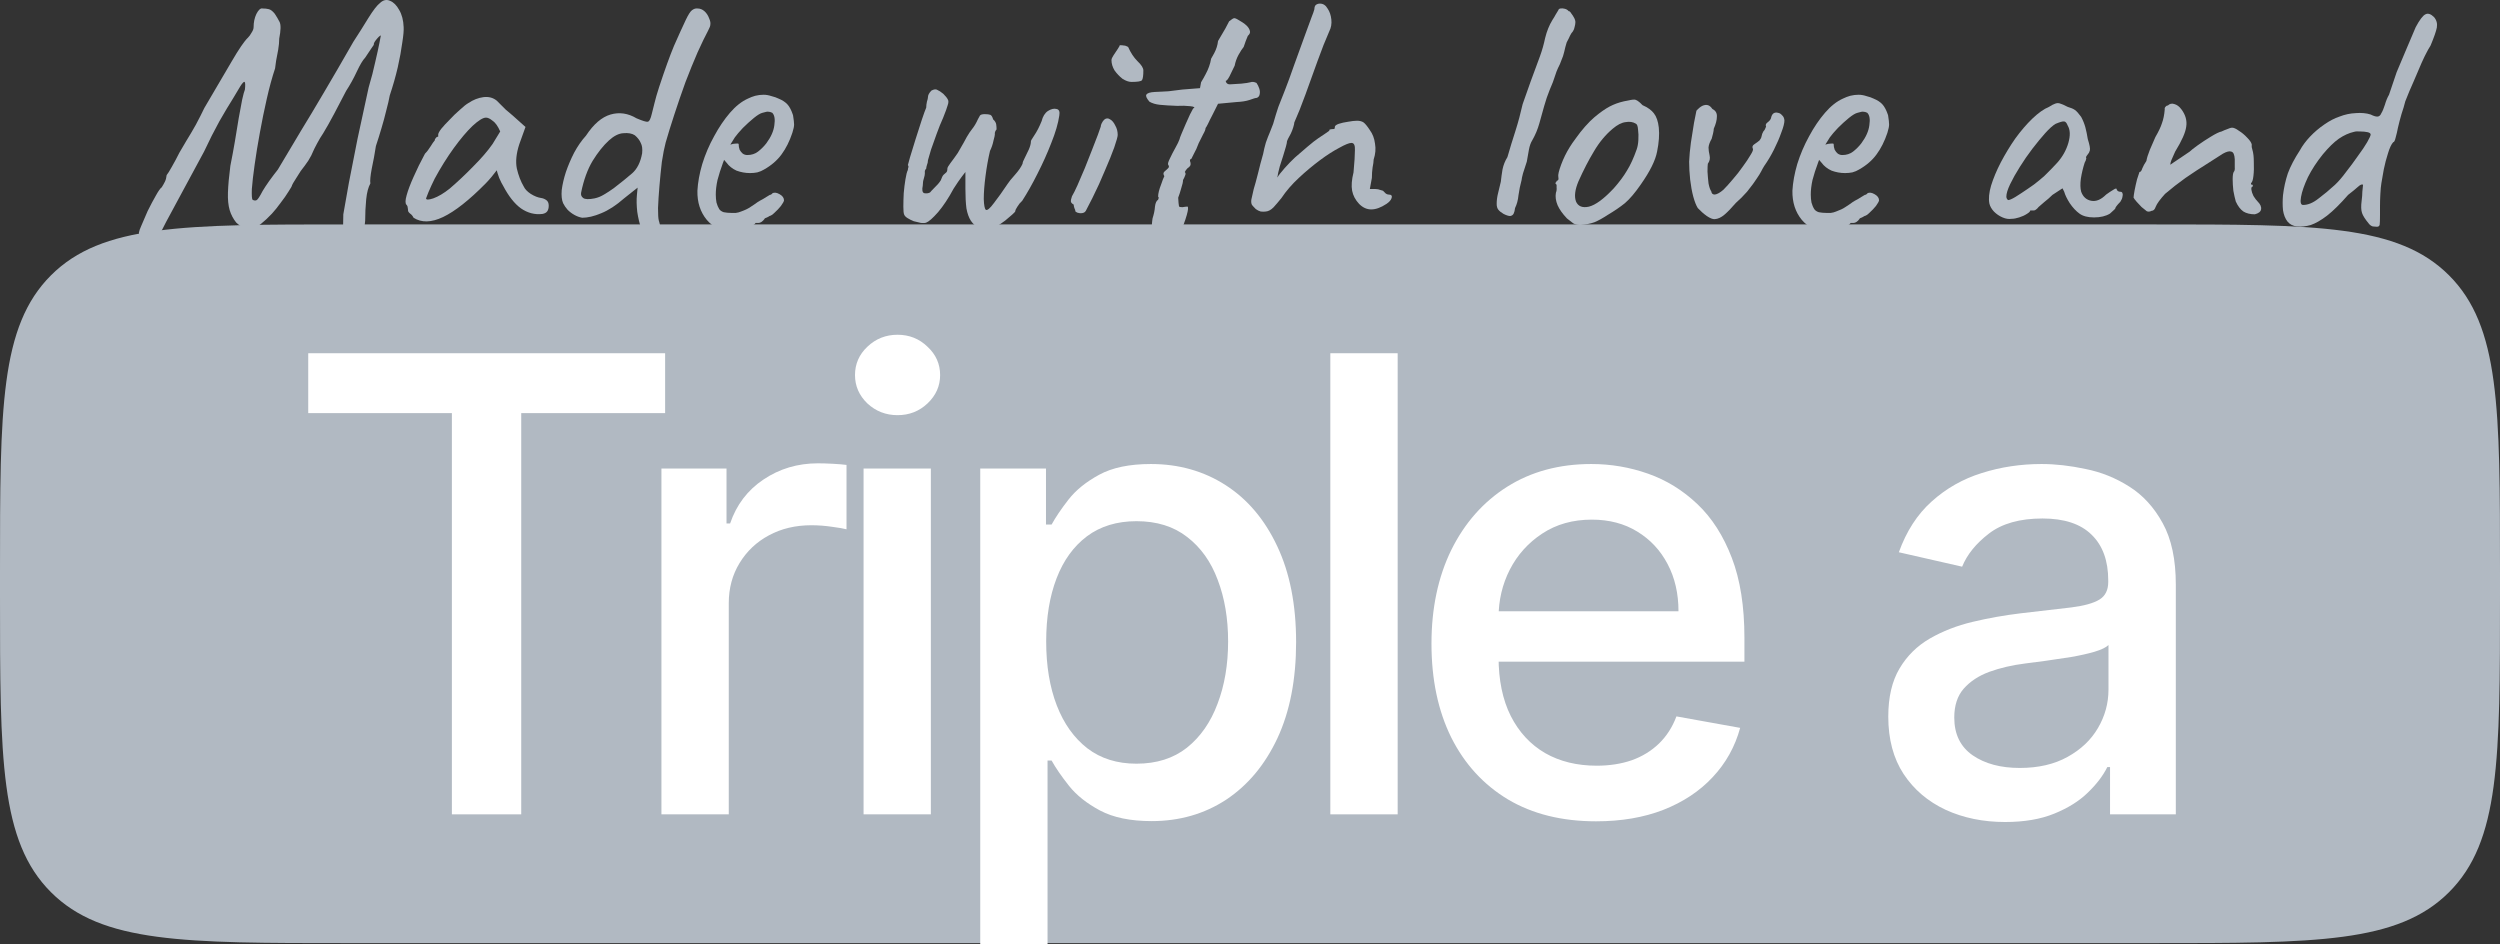 <?xml version="1.0" encoding="UTF-8"?> <svg xmlns="http://www.w3.org/2000/svg" viewBox="0 0 61 23.034" fill="none"><rect x="0" y="0" width="61" height="23.034" fill="#333333" stroke="none"/><path d="M0 13.965C0 9.964 0 7.963 1.243 6.719C2.486 5.476 4.487 5.476 8.489 5.476H52.511C56.513 5.476 58.514 5.476 59.757 6.719C61 7.963 61 9.964 61 13.965V14.523C61 18.525 61 20.526 59.757 21.769C58.514 23.012 56.513 23.012 52.511 23.012H8.489C4.487 23.012 2.486 23.012 1.243 21.769C0 20.526 0 18.525 0 14.523V13.965Z" fill="#B1B9C2"></path><path d="M7.521 10.08V8.619H16.229V10.08H12.718V19.87H11.026V10.08H7.521Z" fill="white"></path><path d="M16.139 19.87V11.432H17.727V12.772H17.815C17.969 12.318 18.24 11.961 18.628 11.701C19.02 11.437 19.463 11.305 19.957 11.305C20.06 11.305 20.181 11.309 20.32 11.316C20.463 11.324 20.574 11.333 20.655 11.344V12.915C20.589 12.897 20.472 12.876 20.303 12.854C20.135 12.829 19.966 12.816 19.798 12.816C19.41 12.816 19.064 12.898 18.76 13.063C18.459 13.224 18.221 13.45 18.045 13.739C17.87 14.025 17.782 14.351 17.782 14.717V19.87H16.139Z" fill="white"></path><path d="M21.071 19.87V11.432H22.713V19.87H21.071ZM21.9 10.13C21.615 10.13 21.369 10.034 21.164 9.844C20.963 9.65 20.862 9.419 20.862 9.152C20.862 8.881 20.963 8.65 21.164 8.46C21.369 8.265 21.615 8.168 21.9 8.168C22.186 8.168 22.43 8.265 22.631 8.46C22.836 8.65 22.939 8.881 22.939 9.152C22.939 9.419 22.836 9.65 22.631 9.844C22.43 10.034 22.186 10.13 21.9 10.13Z" fill="white"></path><path d="M23.918 23.034V11.432H25.522V12.799H25.659C25.755 12.624 25.892 12.42 26.071 12.19C26.251 11.959 26.5 11.758 26.818 11.585C27.137 11.41 27.558 11.322 28.082 11.322C28.763 11.322 29.371 11.494 29.906 11.838C30.441 12.182 30.86 12.679 31.164 13.327C31.471 13.975 31.625 14.755 31.625 15.667C31.625 16.579 31.473 17.361 31.169 18.013C30.865 18.661 30.448 19.161 29.917 19.513C29.386 19.861 28.779 20.035 28.099 20.035C27.586 20.035 27.166 19.949 26.84 19.776C26.518 19.604 26.265 19.403 26.082 19.172C25.899 18.941 25.758 18.736 25.659 18.557H25.56V23.034H23.918ZM25.527 15.651C25.527 16.244 25.613 16.764 25.785 17.211C25.958 17.658 26.207 18.007 26.533 18.26C26.859 18.509 27.258 18.634 27.73 18.634C28.221 18.634 28.631 18.504 28.961 18.244C29.291 17.98 29.54 17.623 29.708 17.172C29.88 16.722 29.966 16.215 29.966 15.651C29.966 15.094 29.882 14.594 29.713 14.151C29.549 13.708 29.3 13.358 28.966 13.102C28.637 12.845 28.225 12.717 27.73 12.717C27.254 12.717 26.851 12.84 26.522 13.085C26.196 13.331 25.948 13.673 25.78 14.112C25.611 14.552 25.527 15.065 25.527 15.651Z" fill="white"></path><path d="M34.103 8.619V19.87H32.46V8.619H34.103Z" fill="white"></path><path d="M38.944 20.04C38.112 20.04 37.397 19.863 36.796 19.507C36.199 19.148 35.737 18.645 35.411 17.996C35.089 17.345 34.928 16.581 34.928 15.706C34.928 14.841 35.089 14.079 35.411 13.42C35.737 12.761 36.191 12.246 36.774 11.877C37.36 11.507 38.045 11.322 38.828 11.322C39.304 11.322 39.766 11.4 40.213 11.558C40.66 11.715 41.061 11.963 41.416 12.3C41.771 12.636 42.051 13.074 42.257 13.613C42.462 14.147 42.564 14.797 42.564 15.563V16.145H35.856V14.915H40.955C40.955 14.482 40.867 14.1 40.691 13.766C40.515 13.429 40.268 13.164 39.949 12.97C39.634 12.776 39.264 12.679 38.84 12.679C38.378 12.679 37.975 12.792 37.631 13.019C37.29 13.243 37.026 13.536 36.84 13.898C36.657 14.257 36.565 14.647 36.565 15.068V16.03C36.565 16.594 36.664 17.074 36.862 17.469C37.063 17.865 37.343 18.167 37.702 18.376C38.061 18.581 38.48 18.683 38.96 18.683C39.272 18.683 39.556 18.639 39.812 18.551C40.068 18.46 40.29 18.324 40.477 18.145C40.663 17.965 40.806 17.744 40.905 17.48L42.46 17.76C42.335 18.218 42.112 18.619 41.789 18.963C41.471 19.304 41.07 19.57 40.587 19.76C40.106 19.947 39.559 20.04 38.944 20.04Z" fill="white"></path><path d="M48.925 20.057C48.391 20.057 47.907 19.958 47.475 19.76C47.043 19.558 46.7 19.267 46.448 18.886C46.199 18.506 46.074 18.039 46.074 17.486C46.074 17.009 46.166 16.618 46.349 16.31C46.532 16.002 46.779 15.759 47.09 15.579C47.402 15.4 47.75 15.264 48.134 15.173C48.519 15.081 48.911 15.012 49.31 14.964C49.815 14.905 50.225 14.858 50.541 14.821C50.855 14.781 51.084 14.717 51.227 14.629C51.37 14.541 51.441 14.398 51.441 14.2V14.162C51.441 13.682 51.306 13.31 51.035 13.047C50.767 12.783 50.368 12.651 49.837 12.651C49.284 12.651 48.849 12.774 48.53 13.019C48.215 13.261 47.997 13.53 47.876 13.827L46.332 13.475C46.516 12.962 46.783 12.549 47.135 12.234C47.49 11.915 47.898 11.684 48.359 11.541C48.821 11.395 49.306 11.322 49.815 11.322C50.152 11.322 50.509 11.362 50.886 11.443C51.267 11.519 51.623 11.662 51.952 11.871C52.285 12.08 52.559 12.378 52.771 12.767C52.983 13.151 53.09 13.651 53.09 14.266V19.87H51.485V18.716H51.419C51.313 18.929 51.154 19.137 50.941 19.342C50.729 19.548 50.456 19.718 50.123 19.853C49.79 19.989 49.391 20.057 48.925 20.057ZM49.282 18.738C49.736 18.738 50.125 18.648 50.447 18.469C50.773 18.289 51.02 18.055 51.189 17.766C51.361 17.473 51.447 17.16 51.447 16.826V15.739C51.388 15.797 51.275 15.852 51.106 15.903C50.941 15.951 50.753 15.993 50.541 16.03C50.328 16.063 50.121 16.094 49.92 16.123C49.718 16.149 49.55 16.171 49.414 16.189C49.096 16.229 48.804 16.297 48.541 16.392C48.281 16.488 48.072 16.625 47.914 16.804C47.761 16.98 47.684 17.215 47.684 17.508C47.684 17.914 47.834 18.222 48.134 18.43C48.434 18.636 48.817 18.738 49.282 18.738Z" fill="white"></path><path d="M8.69 6.024C8.685 6.057 8.651 6.066 8.589 6.049C8.532 6.038 8.482 5.998 8.437 5.931C8.392 5.824 8.369 5.725 8.369 5.635C8.369 5.544 8.372 5.409 8.377 5.229C8.411 5.032 8.456 4.775 8.513 4.459C8.575 4.138 8.645 3.78 8.724 3.386C8.809 2.986 8.899 2.568 8.995 2.134C9.062 1.909 9.116 1.703 9.155 1.517C9.2 1.326 9.234 1.171 9.257 1.052C9.279 0.934 9.291 0.875 9.291 0.875C9.291 0.858 9.274 0.866 9.24 0.9C9.212 0.928 9.183 0.962 9.155 1.001C9.127 1.041 9.116 1.072 9.121 1.094C9.121 1.094 9.102 1.123 9.062 1.179C9.023 1.235 8.972 1.311 8.91 1.407C8.854 1.464 8.786 1.576 8.707 1.745C8.628 1.915 8.541 2.072 8.445 2.219C8.355 2.388 8.259 2.571 8.158 2.768C8.056 2.96 7.966 3.121 7.887 3.25C7.836 3.324 7.786 3.408 7.735 3.504C7.684 3.6 7.653 3.662 7.642 3.69C7.619 3.752 7.58 3.828 7.524 3.918C7.467 4.003 7.405 4.087 7.338 4.172C7.304 4.223 7.27 4.276 7.236 4.333C7.202 4.383 7.174 4.428 7.152 4.468C7.135 4.502 7.126 4.519 7.126 4.519C7.126 4.536 7.098 4.586 7.042 4.671C6.991 4.755 6.926 4.848 6.847 4.95C6.774 5.051 6.703 5.139 6.636 5.212C6.439 5.42 6.281 5.544 6.162 5.584C6.044 5.618 5.912 5.567 5.765 5.432C5.692 5.342 5.638 5.24 5.604 5.127C5.57 5.009 5.556 4.865 5.562 4.696C5.568 4.521 5.587 4.304 5.621 4.045C5.661 3.848 5.697 3.651 5.731 3.453C5.765 3.25 5.796 3.062 5.824 2.887C5.858 2.707 5.886 2.554 5.909 2.43C5.937 2.306 5.959 2.225 5.976 2.185C5.988 2.072 5.985 2.01 5.968 1.999C5.951 1.988 5.917 2.022 5.866 2.101C5.844 2.14 5.785 2.239 5.689 2.397C5.593 2.549 5.48 2.737 5.351 2.963C5.227 3.188 5.103 3.434 4.979 3.699C4.748 4.127 4.556 4.482 4.404 4.764C4.257 5.04 4.139 5.26 4.049 5.423C3.964 5.587 3.902 5.708 3.863 5.787C3.823 5.866 3.795 5.919 3.778 5.947C3.761 5.976 3.747 5.995 3.736 6.007C3.685 6.007 3.632 5.984 3.575 5.939C3.524 5.9 3.471 5.852 3.415 5.795C3.398 5.756 3.389 5.716 3.389 5.677C3.395 5.637 3.415 5.581 3.448 5.508C3.482 5.429 3.533 5.311 3.601 5.153C3.674 5.006 3.741 4.879 3.803 4.772C3.865 4.66 3.913 4.592 3.947 4.569C3.975 4.524 4.001 4.479 4.023 4.434C4.046 4.389 4.06 4.335 4.066 4.273C4.094 4.24 4.136 4.172 4.192 4.071C4.254 3.963 4.316 3.848 4.378 3.724C4.423 3.651 4.48 3.555 4.547 3.436C4.621 3.318 4.697 3.188 4.776 3.048C4.855 2.901 4.925 2.763 4.987 2.633C5.246 2.188 5.466 1.813 5.647 1.509C5.827 1.199 5.962 1.001 6.052 0.917C6.081 0.889 6.109 0.849 6.137 0.799C6.171 0.748 6.188 0.703 6.188 0.663C6.188 0.545 6.21 0.438 6.255 0.342C6.306 0.241 6.357 0.195 6.407 0.207C6.464 0.207 6.515 0.212 6.56 0.224C6.605 0.235 6.653 0.272 6.703 0.334C6.748 0.401 6.788 0.469 6.822 0.536C6.856 0.604 6.853 0.739 6.813 0.942C6.813 1.021 6.805 1.111 6.788 1.213C6.771 1.309 6.754 1.399 6.737 1.483C6.726 1.562 6.718 1.624 6.712 1.669C6.639 1.889 6.571 2.137 6.509 2.413C6.447 2.684 6.391 2.96 6.34 3.242C6.289 3.518 6.247 3.777 6.213 4.02C6.179 4.257 6.157 4.454 6.145 4.612C6.14 4.764 6.145 4.851 6.162 4.874C6.202 4.896 6.236 4.899 6.264 4.882C6.292 4.865 6.34 4.792 6.407 4.662C6.447 4.595 6.5 4.513 6.568 4.417C6.641 4.316 6.712 4.223 6.779 4.138C6.825 4.059 6.895 3.941 6.991 3.783C7.087 3.625 7.208 3.422 7.354 3.174C7.507 2.926 7.687 2.625 7.896 2.27C8.11 1.909 8.352 1.492 8.623 1.018C8.752 0.821 8.873 0.629 8.986 0.443C9.105 0.252 9.2 0.128 9.274 0.071C9.353 -0.002 9.434 -0.019 9.519 0.021C9.603 0.055 9.677 0.128 9.739 0.241C9.806 0.353 9.843 0.494 9.849 0.663C9.854 0.742 9.843 0.869 9.815 1.044C9.792 1.218 9.756 1.419 9.705 1.644C9.654 1.864 9.589 2.092 9.51 2.329C9.493 2.425 9.465 2.546 9.426 2.692C9.392 2.833 9.353 2.98 9.307 3.132C9.262 3.284 9.217 3.428 9.172 3.563C9.144 3.749 9.11 3.932 9.071 4.113C9.037 4.293 9.026 4.414 9.037 4.476C8.986 4.567 8.952 4.696 8.935 4.865C8.919 5.034 8.91 5.209 8.91 5.389C8.888 5.609 8.871 5.764 8.859 5.854C8.848 5.945 8.828 5.987 8.8 5.981C8.727 5.959 8.69 5.973 8.69 6.024Z" fill="#B1B9C2"></path><path d="M10.091 5.313C10.069 5.268 10.041 5.234 10.007 5.212C9.973 5.184 9.956 5.158 9.956 5.136C9.956 5.113 9.953 5.091 9.948 5.068C9.948 5.04 9.936 5.015 9.914 4.992C9.886 4.958 9.889 4.882 9.922 4.764C9.956 4.64 10.013 4.49 10.091 4.316C10.17 4.135 10.263 3.947 10.37 3.749C10.416 3.704 10.461 3.645 10.506 3.572C10.551 3.498 10.585 3.451 10.607 3.428C10.607 3.405 10.616 3.386 10.633 3.369C10.649 3.346 10.669 3.335 10.692 3.335V3.284C10.692 3.256 10.717 3.208 10.768 3.141C10.824 3.073 10.892 3 10.971 2.921C11.05 2.836 11.131 2.757 11.216 2.684C11.3 2.605 11.371 2.549 11.427 2.515C11.546 2.436 11.667 2.388 11.791 2.371C11.921 2.354 12.03 2.382 12.121 2.456C12.137 2.473 12.166 2.501 12.205 2.54C12.245 2.58 12.29 2.625 12.34 2.675C12.397 2.721 12.453 2.768 12.51 2.819L12.822 3.098L12.67 3.521C12.597 3.746 12.577 3.944 12.611 4.113C12.65 4.282 12.707 4.428 12.78 4.552C12.808 4.614 12.865 4.674 12.949 4.73C13.039 4.786 13.124 4.82 13.203 4.831C13.248 4.837 13.29 4.854 13.33 4.882C13.369 4.91 13.389 4.955 13.389 5.017C13.389 5.074 13.378 5.119 13.355 5.153C13.332 5.187 13.293 5.209 13.237 5.22C13.051 5.243 12.876 5.198 12.712 5.085C12.555 4.972 12.408 4.786 12.273 4.527C12.25 4.493 12.219 4.431 12.18 4.341C12.146 4.245 12.126 4.183 12.121 4.155C12.098 4.183 12.056 4.237 11.994 4.316C11.932 4.389 11.884 4.443 11.85 4.476C11.45 4.882 11.103 5.156 10.81 5.296C10.523 5.432 10.283 5.437 10.091 5.313ZM10.396 4.84C10.396 4.879 10.455 4.879 10.573 4.84C10.697 4.795 10.83 4.716 10.971 4.603C11.162 4.44 11.354 4.259 11.546 4.062C11.743 3.865 11.901 3.682 12.019 3.513L12.205 3.208C12.149 3.079 12.087 2.991 12.019 2.946C11.957 2.895 11.904 2.87 11.858 2.87C11.785 2.87 11.675 2.938 11.529 3.073C11.388 3.208 11.236 3.389 11.072 3.614C10.909 3.839 10.754 4.087 10.607 4.358C10.551 4.471 10.5 4.581 10.455 4.688C10.416 4.789 10.396 4.84 10.396 4.84Z" fill="#B1B9C2"></path><path d="M15.938 5.778C15.865 5.795 15.803 5.784 15.752 5.745C15.707 5.711 15.673 5.66 15.651 5.592C15.606 5.463 15.572 5.322 15.549 5.17C15.532 5.012 15.529 4.874 15.541 4.755L15.558 4.578L15.228 4.84C15.036 5.009 14.85 5.13 14.67 5.203C14.495 5.277 14.34 5.313 14.205 5.313C14.143 5.302 14.081 5.28 14.019 5.246C13.957 5.212 13.901 5.17 13.85 5.119C13.805 5.068 13.768 5.015 13.74 4.958C13.706 4.879 13.695 4.772 13.706 4.637C13.723 4.502 13.757 4.355 13.808 4.197C13.864 4.034 13.932 3.876 14.01 3.724C14.095 3.566 14.191 3.428 14.298 3.31C14.484 3.028 14.684 2.856 14.898 2.794C15.112 2.732 15.324 2.763 15.532 2.887C15.679 2.949 15.769 2.977 15.803 2.971C15.842 2.966 15.876 2.901 15.904 2.777C15.927 2.687 15.949 2.597 15.972 2.506C15.994 2.411 16.031 2.284 16.082 2.126C16.223 1.698 16.344 1.362 16.445 1.12C16.552 0.877 16.648 0.666 16.733 0.486C16.795 0.356 16.846 0.277 16.885 0.249C16.93 0.215 16.975 0.201 17.02 0.207C17.082 0.207 17.139 0.229 17.189 0.274C17.24 0.319 17.28 0.381 17.308 0.46C17.33 0.511 17.339 0.556 17.333 0.596C17.333 0.629 17.316 0.677 17.282 0.739C17.209 0.875 17.122 1.055 17.02 1.28C16.924 1.5 16.826 1.743 16.724 2.008C16.629 2.272 16.538 2.535 16.454 2.794C16.369 3.053 16.299 3.281 16.242 3.479C16.209 3.603 16.178 3.761 16.149 3.952C16.127 4.144 16.107 4.341 16.09 4.544C16.073 4.741 16.062 4.919 16.056 5.077C16.056 5.229 16.062 5.327 16.073 5.373C16.107 5.485 16.121 5.57 16.116 5.626C16.116 5.683 16.102 5.719 16.073 5.736C16.045 5.759 16 5.773 15.938 5.778ZM14.509 4.84C14.588 4.823 14.664 4.792 14.738 4.747C14.816 4.702 14.898 4.648 14.983 4.586C15.152 4.457 15.298 4.338 15.422 4.231C15.546 4.124 15.628 3.961 15.668 3.741C15.679 3.634 15.668 3.549 15.634 3.487C15.606 3.42 15.558 3.358 15.49 3.301C15.422 3.256 15.329 3.239 15.211 3.25C15.098 3.256 14.98 3.315 14.856 3.428C14.721 3.552 14.588 3.718 14.459 3.927C14.335 4.135 14.242 4.392 14.18 4.696C14.168 4.753 14.185 4.798 14.23 4.831C14.275 4.865 14.368 4.868 14.509 4.84Z" fill="#B1B9C2"></path><path d="M17.854 5.643C17.606 5.643 17.403 5.55 17.245 5.364C17.087 5.172 17.011 4.936 17.017 4.654C17.028 4.451 17.067 4.234 17.135 4.003C17.208 3.766 17.304 3.541 17.423 3.327C17.541 3.107 17.671 2.915 17.811 2.752C17.952 2.588 18.099 2.473 18.251 2.405C18.308 2.377 18.367 2.354 18.429 2.337C18.496 2.32 18.564 2.312 18.632 2.312C18.694 2.312 18.758 2.323 18.826 2.346C18.894 2.363 18.95 2.382 18.995 2.405C19.091 2.444 19.164 2.492 19.215 2.549C19.266 2.605 19.311 2.692 19.35 2.811C19.367 2.918 19.376 2.994 19.376 3.039C19.376 3.084 19.362 3.152 19.333 3.242C19.266 3.445 19.178 3.62 19.071 3.766C18.964 3.913 18.82 4.037 18.64 4.138C18.595 4.166 18.541 4.189 18.479 4.206C18.423 4.217 18.364 4.223 18.302 4.223C18.189 4.223 18.079 4.203 17.972 4.164C17.871 4.118 17.789 4.054 17.727 3.969L17.668 3.901L17.642 3.969C17.586 4.121 17.541 4.262 17.507 4.392C17.479 4.521 17.465 4.64 17.465 4.747C17.465 4.815 17.471 4.879 17.482 4.941C17.499 5.003 17.521 5.057 17.549 5.102C17.572 5.136 17.609 5.161 17.659 5.178C17.716 5.189 17.775 5.195 17.837 5.195C17.876 5.195 17.916 5.195 17.955 5.195C18 5.189 18.043 5.178 18.082 5.161C18.178 5.127 18.254 5.091 18.31 5.051C18.372 5.012 18.434 4.97 18.496 4.924L18.53 4.908H18.522C18.589 4.874 18.649 4.84 18.699 4.806C18.756 4.772 18.784 4.755 18.784 4.755C18.806 4.755 18.829 4.741 18.851 4.713C18.897 4.691 18.953 4.699 19.021 4.738C19.094 4.778 19.13 4.829 19.13 4.891C19.125 4.919 19.099 4.964 19.054 5.026C19.009 5.082 18.959 5.136 18.902 5.187C18.851 5.237 18.809 5.265 18.775 5.271C18.77 5.277 18.75 5.288 18.716 5.305C18.682 5.316 18.66 5.327 18.649 5.339H18.657C18.606 5.406 18.556 5.44 18.505 5.44H18.437C18.415 5.48 18.341 5.525 18.217 5.575C18.093 5.621 17.972 5.643 17.854 5.643ZM18.234 3.783C18.336 3.783 18.423 3.755 18.496 3.699C18.575 3.637 18.643 3.569 18.699 3.496C18.812 3.343 18.877 3.197 18.894 3.056C18.916 2.909 18.899 2.808 18.843 2.752C18.809 2.735 18.778 2.726 18.75 2.726C18.727 2.721 18.68 2.729 18.606 2.752C18.556 2.763 18.485 2.805 18.395 2.878C18.305 2.952 18.215 3.033 18.124 3.124C18.04 3.214 17.975 3.29 17.93 3.352L17.82 3.529C17.865 3.513 17.907 3.504 17.947 3.504C17.992 3.498 18.017 3.501 18.023 3.513C18.023 3.563 18.031 3.611 18.048 3.656C18.071 3.696 18.096 3.727 18.124 3.749C18.158 3.772 18.195 3.783 18.234 3.783Z" fill="#B1B9C2"></path><path d="M23.885 5.567C23.806 5.522 23.742 5.463 23.691 5.389C23.64 5.311 23.603 5.209 23.581 5.085C23.564 4.955 23.556 4.795 23.556 4.603C23.556 4.502 23.556 4.409 23.556 4.324C23.556 4.24 23.556 4.197 23.556 4.197C23.556 4.197 23.527 4.234 23.471 4.307C23.415 4.381 23.347 4.479 23.268 4.603C23.144 4.834 23.017 5.026 22.888 5.178C22.758 5.325 22.662 5.409 22.6 5.432C22.572 5.443 22.53 5.446 22.473 5.44C22.417 5.429 22.358 5.415 22.296 5.398C22.239 5.375 22.189 5.35 22.144 5.322C22.098 5.294 22.07 5.263 22.059 5.229C22.048 5.201 22.042 5.139 22.042 5.043C22.042 4.941 22.045 4.831 22.051 4.713C22.062 4.589 22.076 4.476 22.093 4.375C22.11 4.268 22.129 4.192 22.152 4.147C22.152 4.13 22.155 4.113 22.16 4.096C22.172 4.073 22.169 4.051 22.152 4.028C22.152 4.028 22.169 3.966 22.203 3.842C22.242 3.718 22.287 3.572 22.338 3.403C22.394 3.234 22.445 3.076 22.49 2.929C22.541 2.777 22.578 2.675 22.6 2.625C22.6 2.58 22.606 2.532 22.617 2.481C22.634 2.43 22.642 2.394 22.642 2.371C22.642 2.32 22.671 2.267 22.727 2.21C22.789 2.177 22.837 2.171 22.871 2.194C22.91 2.21 22.958 2.241 23.014 2.287C23.071 2.343 23.107 2.388 23.124 2.422C23.147 2.456 23.147 2.504 23.124 2.566C23.107 2.628 23.071 2.729 23.014 2.87C22.958 2.994 22.904 3.126 22.854 3.267C22.803 3.403 22.758 3.529 22.718 3.648C22.685 3.761 22.659 3.848 22.642 3.91C22.642 3.949 22.634 3.989 22.617 4.028C22.606 4.062 22.6 4.09 22.6 4.113C22.583 4.13 22.572 4.149 22.566 4.172C22.566 4.195 22.566 4.217 22.566 4.24C22.566 4.262 22.558 4.302 22.541 4.358C22.524 4.409 22.516 4.465 22.516 4.527C22.493 4.634 22.504 4.696 22.549 4.713C22.6 4.724 22.648 4.719 22.693 4.696C22.71 4.674 22.747 4.634 22.803 4.578C22.865 4.521 22.916 4.462 22.955 4.4C22.978 4.333 23 4.288 23.023 4.265C23.051 4.242 23.074 4.223 23.09 4.206C23.107 4.189 23.116 4.158 23.116 4.113C23.116 4.09 23.141 4.045 23.192 3.978C23.248 3.904 23.308 3.823 23.37 3.732C23.488 3.529 23.561 3.4 23.589 3.343C23.634 3.265 23.68 3.197 23.725 3.141C23.775 3.079 23.82 3.002 23.86 2.912C23.882 2.867 23.899 2.836 23.911 2.819C23.928 2.797 23.967 2.785 24.029 2.785C24.091 2.785 24.136 2.791 24.164 2.802C24.192 2.814 24.215 2.85 24.232 2.912C24.277 2.952 24.302 2.994 24.308 3.039C24.314 3.079 24.316 3.118 24.316 3.157C24.294 3.18 24.28 3.208 24.274 3.242C24.274 3.27 24.274 3.284 24.274 3.284C24.274 3.301 24.263 3.352 24.24 3.436C24.223 3.521 24.195 3.603 24.156 3.682C24.111 3.873 24.074 4.079 24.046 4.299C24.018 4.513 24.004 4.699 24.004 4.857C24.009 5.009 24.026 5.096 24.054 5.119C24.088 5.141 24.153 5.088 24.249 4.958C24.35 4.829 24.463 4.671 24.587 4.485C24.615 4.44 24.674 4.366 24.765 4.265C24.855 4.164 24.917 4.073 24.951 3.994C24.951 3.966 24.967 3.921 25.001 3.859C25.035 3.792 25.069 3.721 25.103 3.648C25.137 3.569 25.154 3.504 25.154 3.453C25.148 3.442 25.176 3.391 25.238 3.301C25.3 3.211 25.359 3.095 25.416 2.955C25.444 2.842 25.494 2.76 25.568 2.709C25.647 2.659 25.717 2.642 25.779 2.659C25.841 2.67 25.864 2.723 25.847 2.819C25.819 3.011 25.754 3.234 25.652 3.487C25.556 3.735 25.444 3.986 25.314 4.24C25.19 4.488 25.066 4.707 24.942 4.899C24.897 4.939 24.858 4.986 24.824 5.043C24.79 5.094 24.773 5.13 24.773 5.153C24.773 5.164 24.748 5.192 24.697 5.237C24.652 5.277 24.595 5.325 24.528 5.381C24.46 5.432 24.39 5.48 24.316 5.525C24.243 5.581 24.176 5.612 24.114 5.618C24.052 5.623 23.975 5.606 23.885 5.567Z" fill="#B1B9C2"></path><path d="M26.367 5.203C26.345 5.203 26.317 5.198 26.283 5.187C26.255 5.17 26.241 5.161 26.241 5.161C26.241 5.139 26.232 5.11 26.215 5.077C26.204 5.043 26.198 5.015 26.198 4.992C26.159 4.97 26.137 4.947 26.131 4.924C26.125 4.896 26.134 4.851 26.156 4.789C26.19 4.733 26.235 4.643 26.291 4.519C26.348 4.389 26.407 4.251 26.469 4.104C26.531 3.952 26.59 3.803 26.646 3.656C26.703 3.51 26.751 3.386 26.79 3.284C26.83 3.177 26.852 3.112 26.858 3.09C26.858 3.067 26.866 3.039 26.883 3.005C26.9 2.971 26.92 2.943 26.942 2.921C26.988 2.881 27.035 2.878 27.086 2.912C27.137 2.94 27.179 2.991 27.213 3.064C27.253 3.132 27.272 3.208 27.272 3.293C27.272 3.332 27.244 3.434 27.188 3.597C27.131 3.755 27.055 3.944 26.959 4.164C26.869 4.383 26.768 4.606 26.655 4.831C26.57 4.995 26.517 5.099 26.494 5.144C26.472 5.184 26.43 5.203 26.367 5.203ZM27.61 1.999C27.543 1.999 27.47 1.974 27.39 1.923C27.317 1.867 27.253 1.799 27.196 1.72C27.145 1.636 27.12 1.551 27.12 1.466C27.12 1.438 27.137 1.399 27.171 1.348C27.204 1.297 27.238 1.247 27.272 1.196C27.306 1.145 27.323 1.114 27.323 1.103C27.368 1.103 27.402 1.106 27.424 1.111C27.453 1.111 27.486 1.123 27.526 1.145C27.588 1.286 27.664 1.402 27.754 1.492C27.85 1.582 27.898 1.658 27.898 1.72C27.898 1.844 27.887 1.923 27.864 1.957C27.841 1.985 27.757 1.999 27.61 1.999Z" fill="#B1B9C2"></path><path d="M28.545 6.04C28.359 6.012 28.232 5.942 28.165 5.829C28.102 5.722 28.088 5.556 28.122 5.33C28.156 5.223 28.176 5.127 28.181 5.043C28.192 4.953 28.218 4.896 28.258 4.874C28.258 4.874 28.26 4.865 28.266 4.848C28.277 4.831 28.274 4.815 28.258 4.798C28.258 4.724 28.283 4.623 28.334 4.493C28.345 4.459 28.359 4.42 28.376 4.375C28.398 4.324 28.41 4.299 28.41 4.299C28.381 4.254 28.381 4.217 28.41 4.189C28.438 4.161 28.466 4.135 28.494 4.113C28.528 4.085 28.531 4.054 28.503 4.02C28.491 3.997 28.506 3.947 28.545 3.868C28.584 3.783 28.63 3.696 28.68 3.606C28.731 3.515 28.765 3.445 28.782 3.394C28.782 3.383 28.796 3.343 28.824 3.276C28.852 3.208 28.886 3.129 28.925 3.039C28.965 2.949 29.002 2.867 29.035 2.794C29.075 2.721 29.1 2.673 29.111 2.65C29.168 2.622 29.145 2.602 29.044 2.591C28.942 2.58 28.835 2.577 28.723 2.583C28.548 2.577 28.407 2.568 28.3 2.557C28.198 2.546 28.114 2.521 28.046 2.481C27.979 2.402 27.953 2.346 27.97 2.312C27.992 2.272 28.06 2.25 28.173 2.244C28.246 2.239 28.302 2.236 28.342 2.236C28.387 2.236 28.444 2.233 28.511 2.227C28.584 2.216 28.697 2.202 28.849 2.185L29.28 2.151L29.306 2.008C29.351 1.934 29.387 1.869 29.416 1.813C29.45 1.751 29.478 1.689 29.5 1.627C29.523 1.565 29.54 1.5 29.551 1.433C29.551 1.433 29.576 1.388 29.627 1.297C29.678 1.202 29.709 1.103 29.72 1.001C29.788 0.889 29.847 0.787 29.898 0.697C29.948 0.601 29.979 0.542 29.991 0.52C30.053 0.469 30.095 0.443 30.117 0.443C30.146 0.443 30.202 0.472 30.287 0.528C30.337 0.556 30.383 0.59 30.422 0.629C30.461 0.669 30.487 0.711 30.498 0.756C30.509 0.796 30.492 0.835 30.447 0.875C30.436 0.897 30.419 0.939 30.396 1.001C30.374 1.058 30.357 1.106 30.346 1.145C30.312 1.185 30.27 1.249 30.219 1.34C30.174 1.424 30.143 1.512 30.126 1.602C30.081 1.698 30.038 1.785 29.999 1.864C29.96 1.937 29.929 1.974 29.906 1.974C29.917 2.03 29.951 2.058 30.008 2.058C30.064 2.053 30.157 2.047 30.287 2.041C30.394 2.03 30.467 2.019 30.506 2.008C30.552 1.991 30.602 1.996 30.659 2.024C30.687 2.064 30.709 2.109 30.726 2.16C30.743 2.21 30.746 2.258 30.735 2.303C30.729 2.343 30.706 2.371 30.667 2.388C30.639 2.388 30.58 2.405 30.489 2.439C30.405 2.467 30.298 2.484 30.168 2.49L29.72 2.532L29.576 2.819C29.537 2.893 29.503 2.96 29.475 3.022C29.447 3.079 29.427 3.112 29.416 3.124C29.416 3.157 29.396 3.208 29.357 3.276C29.323 3.343 29.286 3.417 29.247 3.496C29.213 3.591 29.173 3.679 29.128 3.758C29.089 3.837 29.069 3.876 29.069 3.876C29.047 3.876 29.035 3.893 29.035 3.927C29.064 3.994 29.055 4.045 29.01 4.079C28.982 4.096 28.956 4.121 28.934 4.155C28.917 4.183 28.909 4.197 28.909 4.197C28.931 4.22 28.934 4.248 28.917 4.282C28.905 4.316 28.889 4.352 28.866 4.392C28.866 4.437 28.852 4.502 28.824 4.586C28.801 4.671 28.776 4.75 28.748 4.823C28.753 4.924 28.759 4.989 28.765 5.017C28.77 5.046 28.785 5.057 28.807 5.051C28.835 5.057 28.86 5.057 28.883 5.051C28.905 5.046 28.928 5.043 28.951 5.043C29.029 5.009 28.987 5.206 28.824 5.635C28.734 5.776 28.672 5.877 28.638 5.939C28.604 6.007 28.573 6.04 28.545 6.04Z" fill="#B1B9C2"></path><path d="M30.887 5.161C30.848 5.167 30.805 5.167 30.761 5.161C30.721 5.15 30.681 5.13 30.642 5.102C30.597 5.057 30.566 5.023 30.549 5.001C30.532 4.972 30.526 4.93 30.532 4.874C30.544 4.817 30.563 4.73 30.591 4.612C30.619 4.521 30.654 4.397 30.693 4.24C30.732 4.076 30.774 3.916 30.82 3.758C30.837 3.668 30.859 3.575 30.887 3.479C30.921 3.383 30.955 3.296 30.989 3.217C31.023 3.132 31.048 3.067 31.065 3.022C31.11 2.864 31.152 2.726 31.192 2.608C31.237 2.49 31.29 2.354 31.352 2.202C31.414 2.044 31.491 1.836 31.581 1.576C31.704 1.238 31.797 0.982 31.86 0.807C31.927 0.627 31.975 0.497 32.003 0.418C32.037 0.334 32.06 0.269 32.071 0.224C32.071 0.179 32.082 0.145 32.105 0.122C32.133 0.1 32.167 0.088 32.206 0.088C32.285 0.088 32.347 0.128 32.392 0.207C32.443 0.28 32.474 0.37 32.485 0.477C32.496 0.579 32.48 0.675 32.434 0.765C32.344 0.968 32.248 1.21 32.147 1.492C32.045 1.768 31.947 2.041 31.851 2.312C31.755 2.577 31.665 2.802 31.581 2.988C31.581 3.011 31.572 3.05 31.555 3.107C31.538 3.163 31.518 3.214 31.496 3.259C31.474 3.304 31.451 3.346 31.428 3.386C31.412 3.425 31.403 3.445 31.403 3.445C31.403 3.467 31.395 3.51 31.378 3.572C31.361 3.634 31.338 3.71 31.31 3.8C31.288 3.868 31.259 3.955 31.226 4.062C31.197 4.169 31.177 4.259 31.166 4.333C31.195 4.282 31.254 4.206 31.344 4.104C31.434 4.003 31.518 3.916 31.598 3.842C31.688 3.763 31.789 3.676 31.902 3.58C32.014 3.484 32.105 3.414 32.172 3.369C32.24 3.324 32.299 3.284 32.35 3.25C32.406 3.211 32.434 3.191 32.434 3.191C32.434 3.169 32.443 3.157 32.46 3.157C32.483 3.152 32.505 3.149 32.528 3.149C32.55 3.149 32.561 3.146 32.561 3.141C32.567 3.135 32.57 3.121 32.57 3.098C32.57 3.07 32.601 3.045 32.663 3.022C32.73 3 32.806 2.983 32.891 2.971C32.981 2.955 33.054 2.946 33.111 2.946C33.178 2.946 33.232 2.96 33.272 2.988C33.311 3.017 33.362 3.079 33.424 3.174C33.491 3.265 33.534 3.374 33.55 3.504C33.573 3.628 33.562 3.758 33.517 3.893C33.517 3.938 33.508 4.003 33.491 4.087C33.48 4.166 33.474 4.251 33.474 4.341L33.424 4.612H33.559C33.604 4.612 33.646 4.62 33.686 4.637C33.725 4.648 33.745 4.654 33.745 4.654C33.767 4.676 33.79 4.699 33.813 4.722C33.835 4.738 33.858 4.747 33.88 4.747C33.948 4.747 33.973 4.775 33.956 4.831C33.94 4.882 33.897 4.93 33.83 4.975C33.694 5.065 33.57 5.11 33.458 5.11C33.35 5.11 33.252 5.065 33.162 4.975C33.072 4.879 33.015 4.772 32.992 4.654C32.97 4.536 32.981 4.386 33.026 4.206C33.049 3.958 33.06 3.777 33.06 3.665C33.066 3.546 33.038 3.487 32.976 3.487C32.919 3.487 32.821 3.527 32.68 3.606C32.539 3.679 32.381 3.78 32.206 3.91C32.032 4.04 31.86 4.183 31.691 4.341C31.521 4.499 31.381 4.662 31.268 4.831C31.2 4.916 31.135 4.992 31.073 5.06C31.011 5.122 30.949 5.156 30.887 5.161Z" fill="#B1B9C2"></path><path d="M36.688 5.22C36.631 5.187 36.589 5.153 36.561 5.119C36.533 5.085 36.519 5.037 36.519 4.975C36.519 4.891 36.53 4.803 36.553 4.713C36.575 4.617 36.597 4.524 36.62 4.434C36.631 4.333 36.645 4.231 36.662 4.13C36.685 4.023 36.724 3.924 36.781 3.834C36.843 3.62 36.907 3.408 36.975 3.2C37.043 2.986 37.102 2.766 37.153 2.54C37.226 2.332 37.291 2.148 37.347 1.991C37.409 1.827 37.485 1.621 37.575 1.373C37.626 1.233 37.669 1.083 37.702 0.925C37.742 0.762 37.801 0.615 37.88 0.486C37.914 0.435 37.939 0.393 37.956 0.359C37.978 0.319 38.001 0.283 38.023 0.249C38.029 0.226 38.046 0.212 38.074 0.207C38.108 0.201 38.145 0.204 38.184 0.215C38.224 0.226 38.255 0.246 38.277 0.274C38.294 0.269 38.314 0.286 38.337 0.325C38.364 0.359 38.39 0.398 38.413 0.443C38.435 0.489 38.444 0.528 38.438 0.562C38.438 0.584 38.432 0.615 38.421 0.655C38.415 0.694 38.401 0.731 38.379 0.765C38.356 0.787 38.334 0.821 38.311 0.866C38.294 0.906 38.266 0.962 38.227 1.035C38.204 1.109 38.184 1.185 38.167 1.264C38.151 1.337 38.128 1.404 38.1 1.466C38.077 1.534 38.049 1.599 38.015 1.661C37.987 1.723 37.967 1.774 37.956 1.813C37.916 1.943 37.868 2.07 37.812 2.194C37.761 2.318 37.717 2.45 37.677 2.591C37.638 2.726 37.598 2.867 37.559 3.014C37.519 3.155 37.463 3.29 37.389 3.42C37.35 3.482 37.322 3.56 37.305 3.656C37.288 3.752 37.271 3.848 37.254 3.944C37.221 4.045 37.19 4.141 37.161 4.231C37.139 4.316 37.127 4.369 37.127 4.392C37.093 4.516 37.068 4.64 37.051 4.764C37.04 4.882 37.012 4.986 36.967 5.077C36.961 5.133 36.95 5.178 36.933 5.212C36.916 5.246 36.888 5.265 36.848 5.271C36.809 5.271 36.755 5.254 36.688 5.22Z" fill="#B1B9C2"></path><path d="M38.564 5.491C38.491 5.491 38.432 5.477 38.387 5.449C38.347 5.42 38.297 5.381 38.234 5.33C38.127 5.218 38.051 5.11 38.006 5.009C37.961 4.902 37.947 4.8 37.964 4.705C37.981 4.66 37.986 4.617 37.981 4.578C37.981 4.533 37.981 4.51 37.981 4.51C37.953 4.482 37.944 4.465 37.956 4.459C37.967 4.448 37.978 4.431 37.989 4.409C38.023 4.409 38.035 4.378 38.023 4.316C38.012 4.271 38.035 4.172 38.091 4.02C38.147 3.868 38.218 3.724 38.302 3.589C38.336 3.532 38.387 3.459 38.454 3.369C38.522 3.273 38.595 3.18 38.674 3.09C38.759 2.994 38.835 2.918 38.903 2.861C39.043 2.743 39.167 2.656 39.275 2.599C39.382 2.543 39.497 2.501 39.621 2.473C39.745 2.444 39.83 2.43 39.875 2.43C39.925 2.43 39.993 2.475 40.078 2.566C40.207 2.622 40.3 2.69 40.357 2.768C40.419 2.847 40.458 2.963 40.475 3.115C40.492 3.284 40.478 3.479 40.433 3.699C40.393 3.913 40.261 4.18 40.035 4.502C39.895 4.705 39.765 4.857 39.647 4.958C39.528 5.054 39.387 5.15 39.224 5.246C39.105 5.325 38.998 5.384 38.903 5.423C38.806 5.457 38.694 5.48 38.564 5.491ZM39.376 4.595C39.511 4.443 39.618 4.299 39.697 4.164C39.782 4.028 39.861 3.856 39.934 3.648C39.956 3.586 39.971 3.51 39.976 3.42C39.982 3.324 39.979 3.236 39.968 3.157C39.962 3.073 39.942 3.025 39.908 3.014C39.841 2.974 39.759 2.963 39.663 2.98C39.568 2.991 39.463 3.045 39.35 3.141C39.176 3.287 39.023 3.47 38.894 3.69C38.764 3.904 38.638 4.149 38.514 4.426C38.429 4.629 38.409 4.792 38.454 4.916C38.505 5.034 38.609 5.077 38.767 5.043C38.931 5.003 39.133 4.854 39.376 4.595Z" fill="#B1B9C2"></path><path d="M41.841 5.347C41.796 5.353 41.731 5.327 41.646 5.271C41.568 5.215 41.494 5.15 41.426 5.077C41.387 5.015 41.35 4.922 41.316 4.798C41.283 4.674 41.258 4.536 41.24 4.383C41.224 4.231 41.215 4.085 41.215 3.944C41.221 3.803 41.235 3.648 41.258 3.479C41.285 3.304 41.311 3.143 41.334 2.997C41.362 2.85 41.382 2.752 41.393 2.701C41.444 2.644 41.491 2.605 41.536 2.583C41.587 2.56 41.632 2.554 41.672 2.566C41.711 2.577 41.748 2.608 41.782 2.659C41.861 2.698 41.897 2.76 41.892 2.845C41.892 2.929 41.866 3.028 41.816 3.141C41.816 3.169 41.81 3.208 41.798 3.259C41.787 3.304 41.776 3.346 41.765 3.386C41.719 3.465 41.694 3.535 41.688 3.597C41.688 3.653 41.697 3.718 41.714 3.792C41.731 3.865 41.717 3.932 41.672 3.994V3.986C41.666 4.025 41.663 4.093 41.663 4.189C41.669 4.285 41.677 4.381 41.688 4.476C41.706 4.567 41.728 4.631 41.756 4.671C41.762 4.722 41.79 4.747 41.841 4.747C41.897 4.741 41.968 4.702 42.052 4.629C42.12 4.561 42.196 4.476 42.281 4.375C42.37 4.273 42.452 4.169 42.526 4.062C42.605 3.955 42.666 3.862 42.712 3.783C42.762 3.704 42.782 3.653 42.771 3.631C42.748 3.586 42.76 3.549 42.804 3.521C42.855 3.487 42.898 3.456 42.931 3.428C42.959 3.394 42.977 3.36 42.982 3.327C42.988 3.287 43.002 3.248 43.025 3.208C43.053 3.18 43.075 3.141 43.092 3.09C43.075 3.05 43.087 3.017 43.126 2.988C43.171 2.955 43.199 2.921 43.211 2.887C43.222 2.83 43.242 2.791 43.27 2.768C43.303 2.746 43.34 2.74 43.38 2.752C43.419 2.757 43.453 2.777 43.481 2.811C43.515 2.839 43.535 2.881 43.54 2.938C43.54 3.005 43.515 3.104 43.464 3.234C43.419 3.363 43.36 3.501 43.286 3.648C43.213 3.794 43.134 3.927 43.05 4.045C43.022 4.09 42.996 4.135 42.974 4.18C42.951 4.226 42.914 4.285 42.864 4.358C42.819 4.431 42.74 4.538 42.627 4.679C42.582 4.724 42.537 4.772 42.492 4.823C42.447 4.868 42.401 4.91 42.356 4.95C42.249 5.074 42.157 5.17 42.078 5.237C41.998 5.305 41.92 5.342 41.841 5.347Z" fill="#B1B9C2"></path><path d="M44.572 5.643C44.324 5.643 44.121 5.55 43.963 5.364C43.806 5.172 43.73 4.936 43.735 4.654C43.746 4.451 43.786 4.234 43.853 4.003C43.927 3.766 44.023 3.541 44.141 3.327C44.259 3.107 44.389 2.915 44.53 2.752C44.671 2.588 44.817 2.473 44.969 2.405C45.026 2.377 45.085 2.354 45.147 2.337C45.215 2.32 45.282 2.312 45.35 2.312C45.412 2.312 45.477 2.323 45.544 2.346C45.612 2.363 45.669 2.382 45.714 2.405C45.809 2.444 45.883 2.492 45.933 2.549C45.984 2.605 46.029 2.692 46.069 2.811C46.086 2.918 46.094 2.994 46.094 3.039C46.094 3.084 46.08 3.152 46.052 3.242C45.984 3.445 45.897 3.62 45.789 3.766C45.682 3.913 45.539 4.037 45.358 4.138C45.313 4.166 45.26 4.189 45.198 4.206C45.142 4.217 45.082 4.223 45.02 4.223C44.907 4.223 44.797 4.203 44.691 4.164C44.589 4.118 44.507 4.054 44.445 3.969L44.386 3.901L44.361 3.969C44.304 4.121 44.259 4.262 44.225 4.392C44.197 4.521 44.183 4.64 44.183 4.747C44.183 4.815 44.189 4.879 44.2 4.941C44.217 5.003 44.239 5.057 44.268 5.102C44.29 5.136 44.327 5.161 44.378 5.178C44.434 5.189 44.493 5.195 44.555 5.195C44.595 5.195 44.634 5.195 44.673 5.195C44.719 5.189 44.761 5.178 44.8 5.161C44.896 5.127 44.972 5.091 45.029 5.051C45.091 5.012 45.153 4.97 45.215 4.924L45.248 4.908H45.24C45.308 4.874 45.367 4.84 45.417 4.806C45.474 4.772 45.502 4.755 45.502 4.755C45.525 4.755 45.547 4.741 45.57 4.713C45.615 4.691 45.671 4.699 45.739 4.738C45.812 4.778 45.849 4.829 45.849 4.891C45.843 4.919 45.818 4.964 45.773 5.026C45.727 5.082 45.677 5.136 45.62 5.187C45.57 5.237 45.528 5.265 45.494 5.271C45.488 5.277 45.468 5.288 45.434 5.305C45.401 5.316 45.378 5.327 45.367 5.339H45.375C45.325 5.406 45.274 5.44 45.223 5.44H45.156C45.133 5.48 45.06 5.525 44.936 5.575C44.812 5.621 44.691 5.643 44.572 5.643ZM44.953 3.783C45.054 3.783 45.142 3.755 45.215 3.699C45.294 3.637 45.361 3.569 45.417 3.496C45.53 3.343 45.595 3.197 45.612 3.056C45.635 2.909 45.618 2.808 45.561 2.752C45.528 2.735 45.496 2.726 45.468 2.726C45.446 2.721 45.398 2.729 45.325 2.752C45.274 2.763 45.203 2.805 45.113 2.878C45.023 2.952 44.933 3.033 44.843 3.124C44.758 3.214 44.693 3.29 44.648 3.352L44.538 3.529C44.584 3.513 44.626 3.504 44.665 3.504C44.71 3.498 44.736 3.501 44.741 3.513C44.741 3.563 44.75 3.611 44.767 3.656C44.789 3.696 44.815 3.727 44.843 3.749C44.877 3.772 44.913 3.783 44.953 3.783Z" fill="#B1B9C2"></path><path d="M49.082 5.339C49.014 5.35 48.941 5.339 48.862 5.305C48.783 5.271 48.712 5.223 48.651 5.161C48.594 5.099 48.557 5.034 48.541 4.967C48.518 4.848 48.532 4.702 48.583 4.527C48.639 4.347 48.718 4.158 48.82 3.961C48.927 3.758 49.045 3.563 49.175 3.377C49.31 3.191 49.448 3.031 49.589 2.895C49.736 2.754 49.871 2.659 49.995 2.608C50.057 2.568 50.105 2.543 50.139 2.532C50.178 2.515 50.218 2.512 50.257 2.523C50.302 2.535 50.367 2.563 50.452 2.608C50.53 2.63 50.59 2.656 50.629 2.684C50.669 2.712 50.719 2.768 50.781 2.853C50.826 2.938 50.86 3.022 50.883 3.107C50.905 3.191 50.925 3.287 50.942 3.394C50.987 3.535 51.004 3.628 50.992 3.673C50.981 3.713 50.964 3.744 50.942 3.766C50.897 3.823 50.886 3.851 50.908 3.851C50.908 3.851 50.905 3.862 50.9 3.885C50.9 3.901 50.888 3.93 50.866 3.969C50.826 4.093 50.795 4.223 50.773 4.358C50.756 4.488 50.758 4.595 50.781 4.679C50.826 4.803 50.908 4.877 51.026 4.899C51.145 4.922 51.266 4.871 51.39 4.747C51.452 4.702 51.511 4.662 51.568 4.629C51.624 4.589 51.652 4.592 51.652 4.637C51.652 4.637 51.66 4.645 51.677 4.662C51.694 4.674 51.714 4.679 51.736 4.679C51.765 4.679 51.782 4.691 51.787 4.713C51.798 4.736 51.798 4.767 51.787 4.806C51.782 4.84 51.765 4.879 51.736 4.924C51.652 5.009 51.61 5.065 51.61 5.094C51.61 5.094 51.599 5.105 51.576 5.127C51.559 5.144 51.528 5.172 51.483 5.212C51.382 5.274 51.252 5.305 51.094 5.305C50.942 5.305 50.824 5.274 50.739 5.212C50.654 5.15 50.575 5.065 50.502 4.958C50.434 4.851 50.389 4.758 50.367 4.679L50.325 4.595L50.08 4.755C50.017 4.817 49.95 4.877 49.877 4.933C49.809 4.989 49.764 5.029 49.741 5.051C49.724 5.074 49.705 5.094 49.682 5.11C49.665 5.127 49.645 5.136 49.623 5.136C49.6 5.136 49.581 5.136 49.564 5.136C49.547 5.136 49.538 5.136 49.538 5.136C49.538 5.158 49.51 5.187 49.454 5.22C49.403 5.254 49.341 5.282 49.268 5.305C49.2 5.327 49.138 5.339 49.082 5.339ZM48.997 4.882C49.031 4.882 49.09 4.857 49.175 4.806C49.265 4.75 49.364 4.685 49.471 4.612C49.584 4.538 49.682 4.465 49.767 4.392C49.857 4.319 49.919 4.262 49.953 4.223C49.975 4.2 50.012 4.164 50.062 4.113C50.113 4.056 50.158 4.009 50.198 3.969C50.328 3.823 50.417 3.662 50.468 3.487C50.519 3.307 50.514 3.166 50.452 3.064C50.429 3.002 50.401 2.969 50.367 2.963C50.333 2.957 50.263 2.977 50.156 3.022C50.088 3.062 50.003 3.138 49.902 3.25C49.806 3.358 49.702 3.484 49.589 3.631C49.482 3.772 49.38 3.918 49.285 4.071C49.189 4.223 49.11 4.364 49.048 4.493C48.986 4.623 48.955 4.724 48.955 4.798C48.955 4.82 48.961 4.84 48.972 4.857C48.989 4.874 48.997 4.882 48.997 4.882Z" fill="#B1B9C2"></path><path d="M55.018 5.229C54.906 5.229 54.812 5.206 54.739 5.161C54.666 5.11 54.604 5.029 54.553 4.916C54.531 4.837 54.511 4.75 54.494 4.654C54.483 4.552 54.477 4.459 54.477 4.375C54.477 4.285 54.486 4.226 54.502 4.197C54.525 4.175 54.533 4.135 54.528 4.079C54.528 4.017 54.528 3.952 54.528 3.885C54.522 3.772 54.494 3.71 54.443 3.699C54.398 3.682 54.331 3.699 54.24 3.749C54.139 3.811 54.007 3.896 53.843 4.003C53.679 4.104 53.508 4.217 53.327 4.341C53.153 4.465 52.986 4.595 52.828 4.73C52.705 4.865 52.629 4.97 52.6 5.043C52.578 5.11 52.544 5.144 52.499 5.144C52.454 5.167 52.414 5.17 52.38 5.153C52.352 5.13 52.31 5.096 52.254 5.051C52.214 5.006 52.175 4.964 52.135 4.924C52.096 4.879 52.071 4.846 52.059 4.823C52.059 4.795 52.068 4.736 52.084 4.645C52.102 4.555 52.121 4.465 52.144 4.375C52.172 4.285 52.191 4.226 52.203 4.197C52.231 4.197 52.254 4.169 52.27 4.113C52.293 4.056 52.327 3.994 52.372 3.927C52.383 3.859 52.411 3.769 52.456 3.656C52.507 3.538 52.552 3.434 52.592 3.343C52.671 3.208 52.724 3.095 52.752 3.005C52.786 2.915 52.809 2.802 52.82 2.667C52.815 2.644 52.82 2.625 52.837 2.608C52.854 2.585 52.873 2.574 52.896 2.574C52.941 2.529 52.995 2.518 53.057 2.54C53.119 2.557 53.175 2.599 53.226 2.667C53.327 2.802 53.367 2.943 53.344 3.09C53.327 3.231 53.237 3.434 53.074 3.699C53.034 3.789 53.003 3.859 52.981 3.91C52.964 3.955 52.955 3.992 52.955 4.02C52.955 4.02 52.983 4 53.04 3.961C53.102 3.921 53.169 3.876 53.243 3.825C53.322 3.769 53.384 3.727 53.429 3.699C53.457 3.67 53.522 3.62 53.623 3.546C53.725 3.473 53.832 3.403 53.944 3.335C54.063 3.262 54.15 3.219 54.207 3.208C54.252 3.186 54.3 3.166 54.35 3.149C54.401 3.126 54.438 3.115 54.46 3.115C54.505 3.115 54.562 3.141 54.629 3.191C54.703 3.236 54.77 3.293 54.832 3.36C54.894 3.422 54.931 3.476 54.942 3.521C54.942 3.544 54.942 3.566 54.942 3.589C54.948 3.611 54.953 3.634 54.959 3.656C54.982 3.73 54.993 3.828 54.993 3.952C54.998 4.076 54.996 4.189 54.984 4.29C54.973 4.392 54.953 4.451 54.925 4.468C54.925 4.468 54.925 4.476 54.925 4.493C54.931 4.505 54.945 4.51 54.968 4.51C54.968 4.533 54.968 4.547 54.968 4.552C54.94 4.552 54.928 4.578 54.934 4.629C54.94 4.674 54.956 4.724 54.984 4.781C55.018 4.837 55.052 4.882 55.086 4.916C55.154 4.984 55.182 5.048 55.17 5.11C55.159 5.167 55.108 5.206 55.018 5.229Z" fill="#B1B9C2"></path><path d="M57.996 5.533C57.974 5.533 57.94 5.53 57.895 5.525C57.855 5.513 57.821 5.488 57.793 5.449C57.709 5.347 57.655 5.263 57.633 5.195C57.61 5.127 57.607 5.029 57.624 4.899C57.635 4.815 57.641 4.741 57.641 4.679C57.647 4.612 57.652 4.555 57.658 4.51C57.635 4.488 57.593 4.505 57.531 4.561C57.475 4.612 57.396 4.676 57.294 4.755C57.102 4.975 56.931 5.144 56.779 5.263C56.632 5.375 56.499 5.451 56.381 5.491C56.263 5.525 56.15 5.536 56.043 5.525C55.947 5.513 55.871 5.474 55.815 5.406C55.758 5.333 55.722 5.24 55.705 5.127C55.694 5.015 55.694 4.893 55.705 4.764C55.727 4.578 55.767 4.4 55.823 4.231C55.885 4.062 55.984 3.873 56.119 3.665C56.181 3.552 56.263 3.442 56.364 3.335C56.471 3.222 56.587 3.124 56.711 3.039C56.84 2.949 56.965 2.884 57.083 2.845C57.212 2.794 57.345 2.766 57.48 2.76C57.615 2.749 57.737 2.76 57.844 2.794C57.911 2.828 57.965 2.845 58.005 2.845C58.05 2.845 58.083 2.816 58.106 2.76C58.134 2.715 58.162 2.647 58.191 2.557C58.219 2.461 58.252 2.38 58.292 2.312L58.478 1.762C58.54 1.61 58.608 1.45 58.681 1.28C58.754 1.111 58.842 0.906 58.943 0.663C59.039 0.483 59.118 0.379 59.18 0.35C59.242 0.317 59.312 0.339 59.391 0.418C59.453 0.491 59.475 0.576 59.459 0.672C59.442 0.762 59.391 0.908 59.306 1.111C59.267 1.173 59.233 1.233 59.205 1.289C59.177 1.34 59.138 1.421 59.087 1.534C59.014 1.709 58.946 1.867 58.884 2.008C58.822 2.143 58.757 2.298 58.689 2.473C58.667 2.563 58.636 2.667 58.596 2.785C58.562 2.904 58.534 3.011 58.512 3.107C58.495 3.197 58.475 3.281 58.453 3.36C58.436 3.434 58.416 3.47 58.394 3.47C58.348 3.521 58.306 3.611 58.267 3.741C58.227 3.865 58.193 3.994 58.165 4.13C58.142 4.265 58.123 4.378 58.106 4.468C58.095 4.536 58.086 4.623 58.081 4.73C58.075 4.837 58.072 4.941 58.072 5.043C58.072 5.139 58.072 5.206 58.072 5.246C58.072 5.37 58.069 5.449 58.064 5.482C58.058 5.516 58.035 5.533 57.996 5.533ZM56.195 5.001C56.313 5.001 56.438 4.95 56.567 4.848C56.703 4.747 56.838 4.634 56.973 4.51C57.057 4.431 57.148 4.327 57.243 4.197C57.345 4.068 57.441 3.938 57.531 3.808C57.627 3.679 57.703 3.566 57.759 3.47C57.816 3.369 57.844 3.307 57.844 3.284C57.844 3.256 57.819 3.236 57.768 3.225C57.717 3.214 57.658 3.208 57.59 3.208C57.528 3.203 57.477 3.205 57.438 3.217C57.314 3.245 57.19 3.301 57.066 3.386C56.947 3.47 56.818 3.597 56.677 3.766C56.531 3.947 56.409 4.133 56.313 4.324C56.223 4.516 56.167 4.676 56.145 4.806C56.122 4.936 56.139 5.001 56.195 5.001Z" fill="#B1B9C2"></path></svg> 